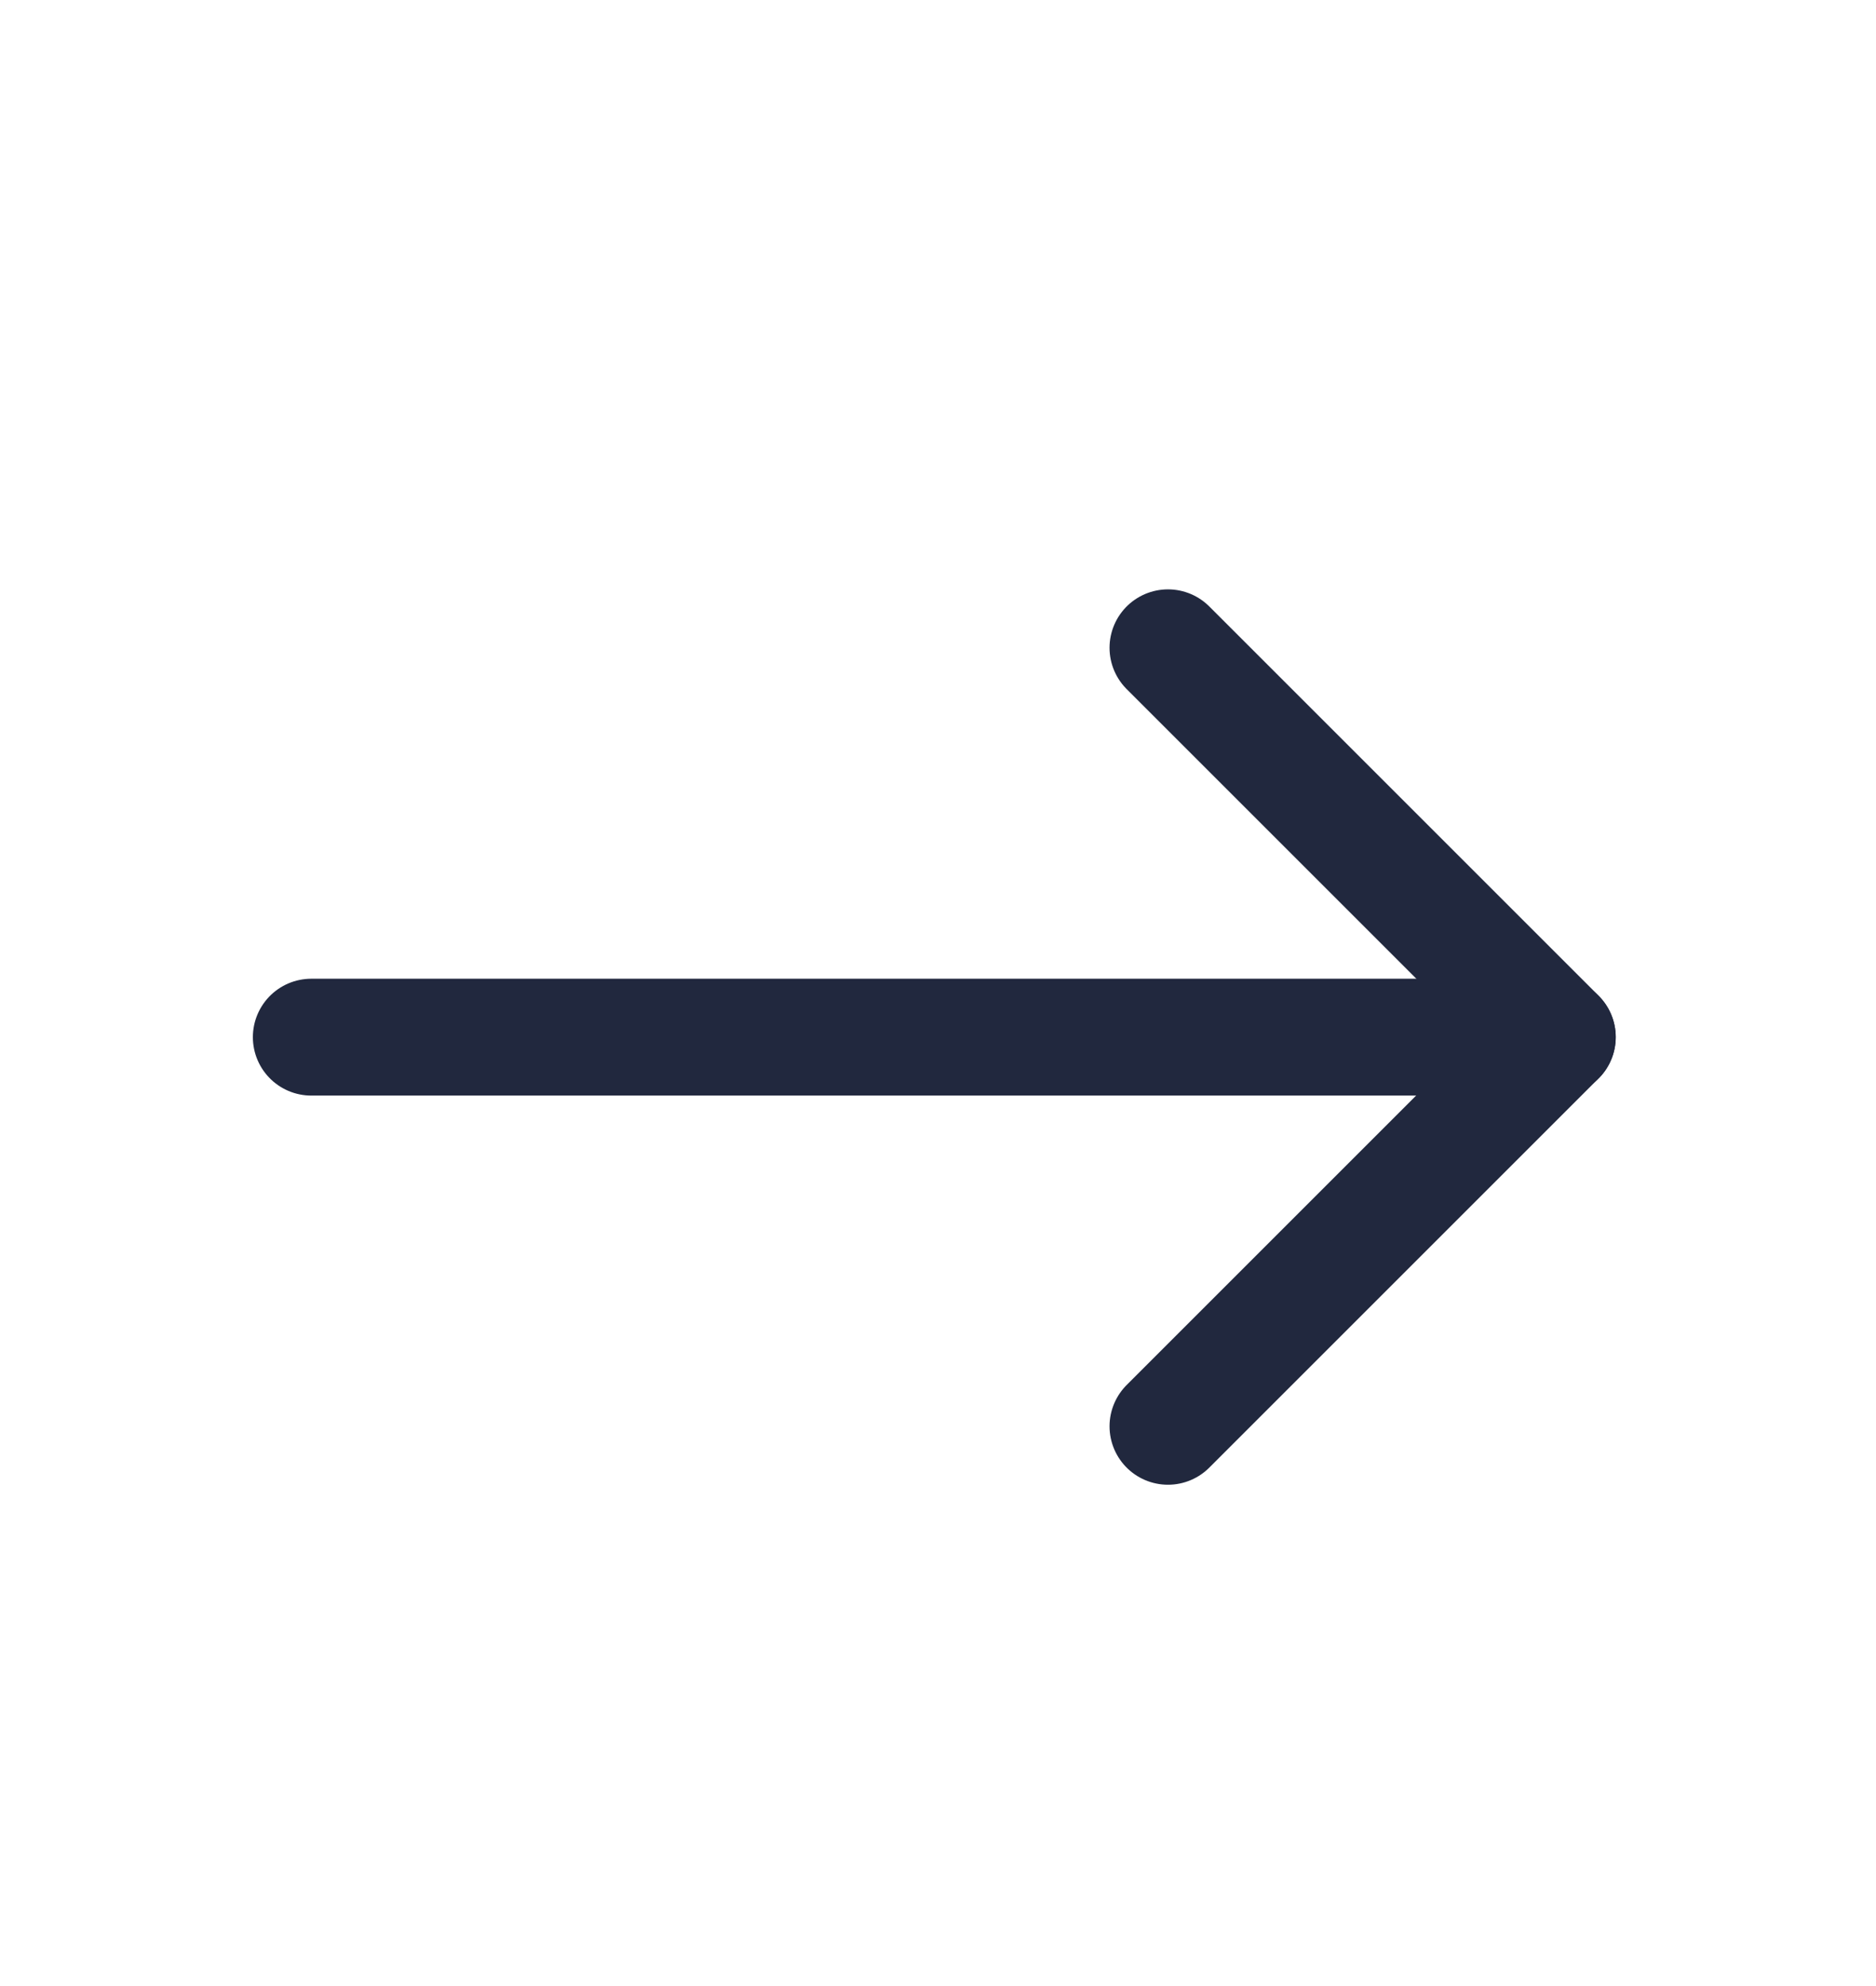 <svg width="17" height="18" viewBox="0 0 17 18" fill="none" xmlns="http://www.w3.org/2000/svg">
<path d="M10.584 12.927L14.112 9.399L10.584 5.871" stroke="#21283E" stroke-width="1.059" stroke-linecap="round" stroke-linejoin="round"/>
<path d="M2.821 9.4H14.112" stroke="#21283E" stroke-width="1.059" stroke-linecap="round" stroke-linejoin="round"/>
</svg>
